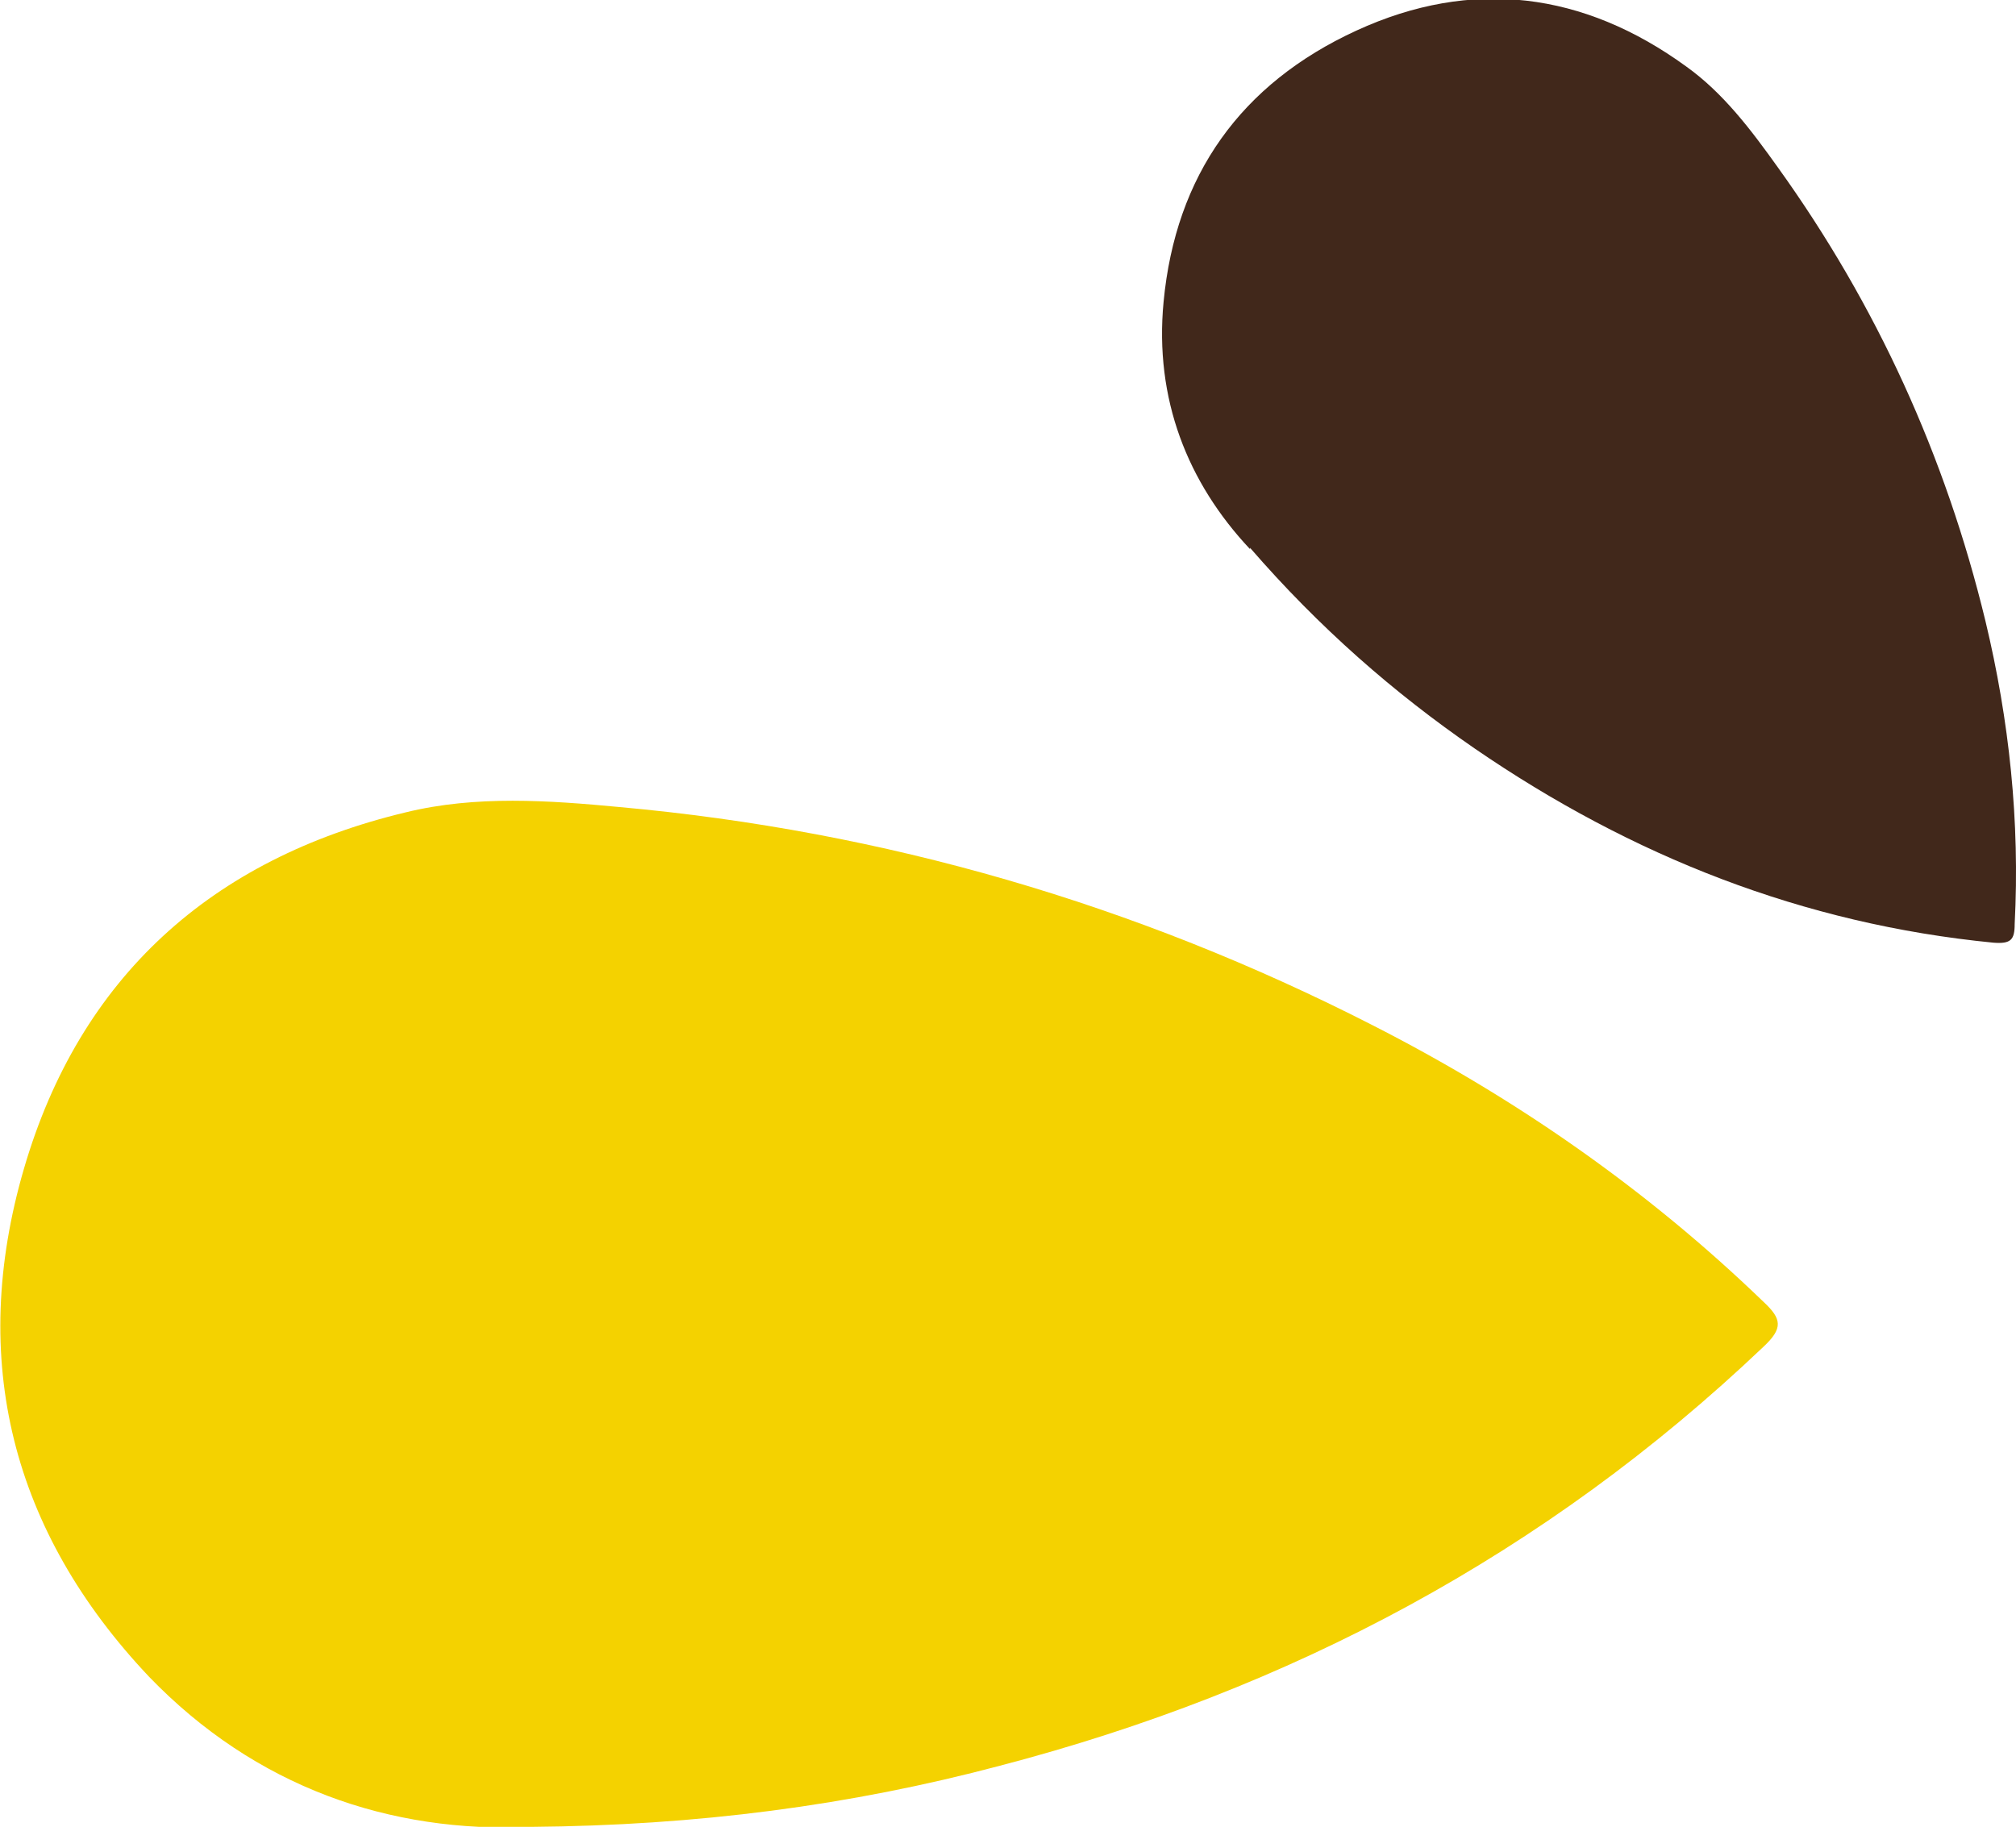 <svg xmlns="http://www.w3.org/2000/svg" id="Laag_1" viewBox="0 0 151.6 137.4"><defs><style>      .st0 {        fill: #f4d200;      }      .st1 {        fill: #41281b;      }    </style></defs><path class="st0" d="M40,137.4c-10.7.5-20.8-3-28.8-11.3C.9,115.2-2.4,102.3,1.8,87.9c4.2-14.4,14.1-23.3,28.7-26.8,5.3-1.3,10.8-.9,16.1-.4,19.9,1.8,38.8,7.3,56.6,16.4,10.8,5.5,20.7,12.4,29.4,20.8,1.4,1.3,1.5,2,0,3.4-16.4,15.6-35.6,25.8-57.4,31.5-11.3,3-22.8,4.5-35.3,4.6h0Z"></path><path class="st1" d="M94,41.3c-4.7-5-7.2-11.3-6.5-18.6.9-9.5,5.8-16.4,14.5-20.4,8.7-4,17.1-2.9,24.8,2.7,2.8,2,4.9,4.8,6.9,7.6,7.4,10.3,12.6,21.7,15.6,34.1,1.8,7.5,2.6,15.1,2.2,22.8,0,1.2-.3,1.5-1.6,1.4-14.3-1.4-27.2-6.5-39-14.6-6.1-4.2-11.7-9.1-16.9-15.1h0Z"></path></svg>